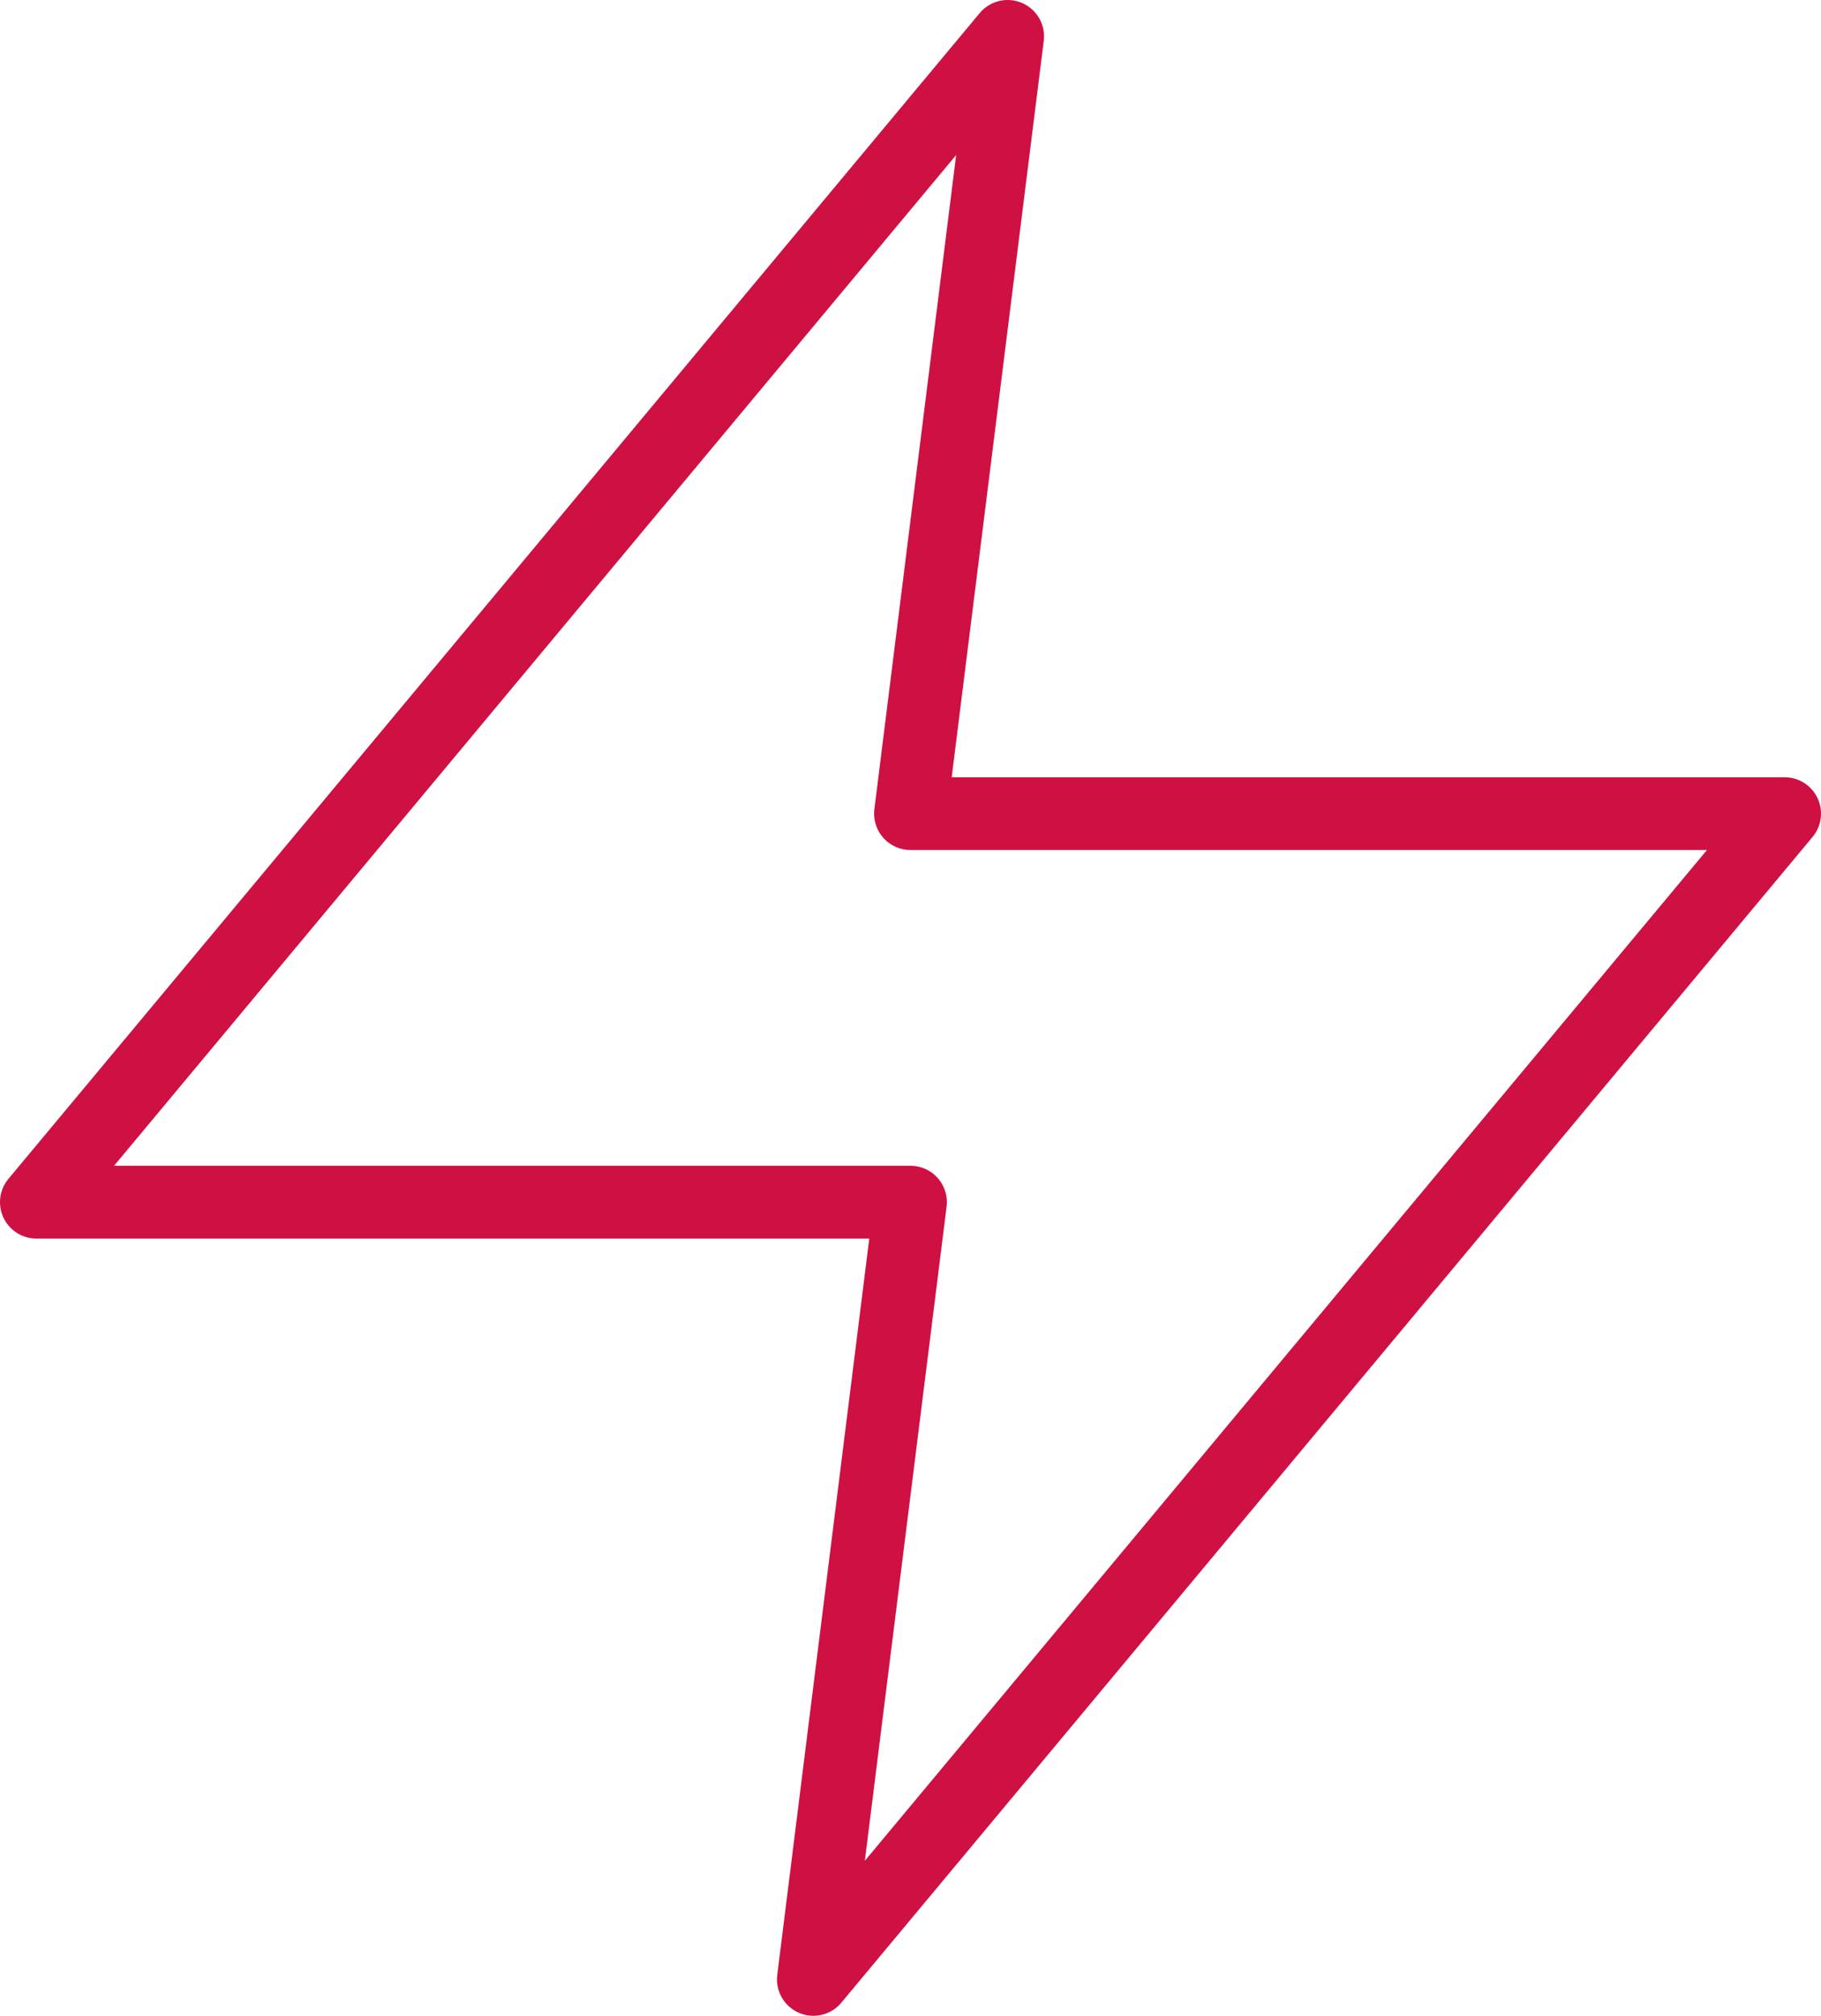 <svg xmlns="http://www.w3.org/2000/svg" width="50.059" height="55.399" viewBox="0 0 50.059 55.399"><defs><style>.a{fill:none;stroke:#cf1043;stroke-linecap:round;stroke-linejoin:round;stroke-width:2px;}</style></defs><path class="a" d="M29.7,2,3,34.039H27.029L24.359,55.4l26.7-32.039H27.029Z" transform="translate(-2 -1)"/></svg>